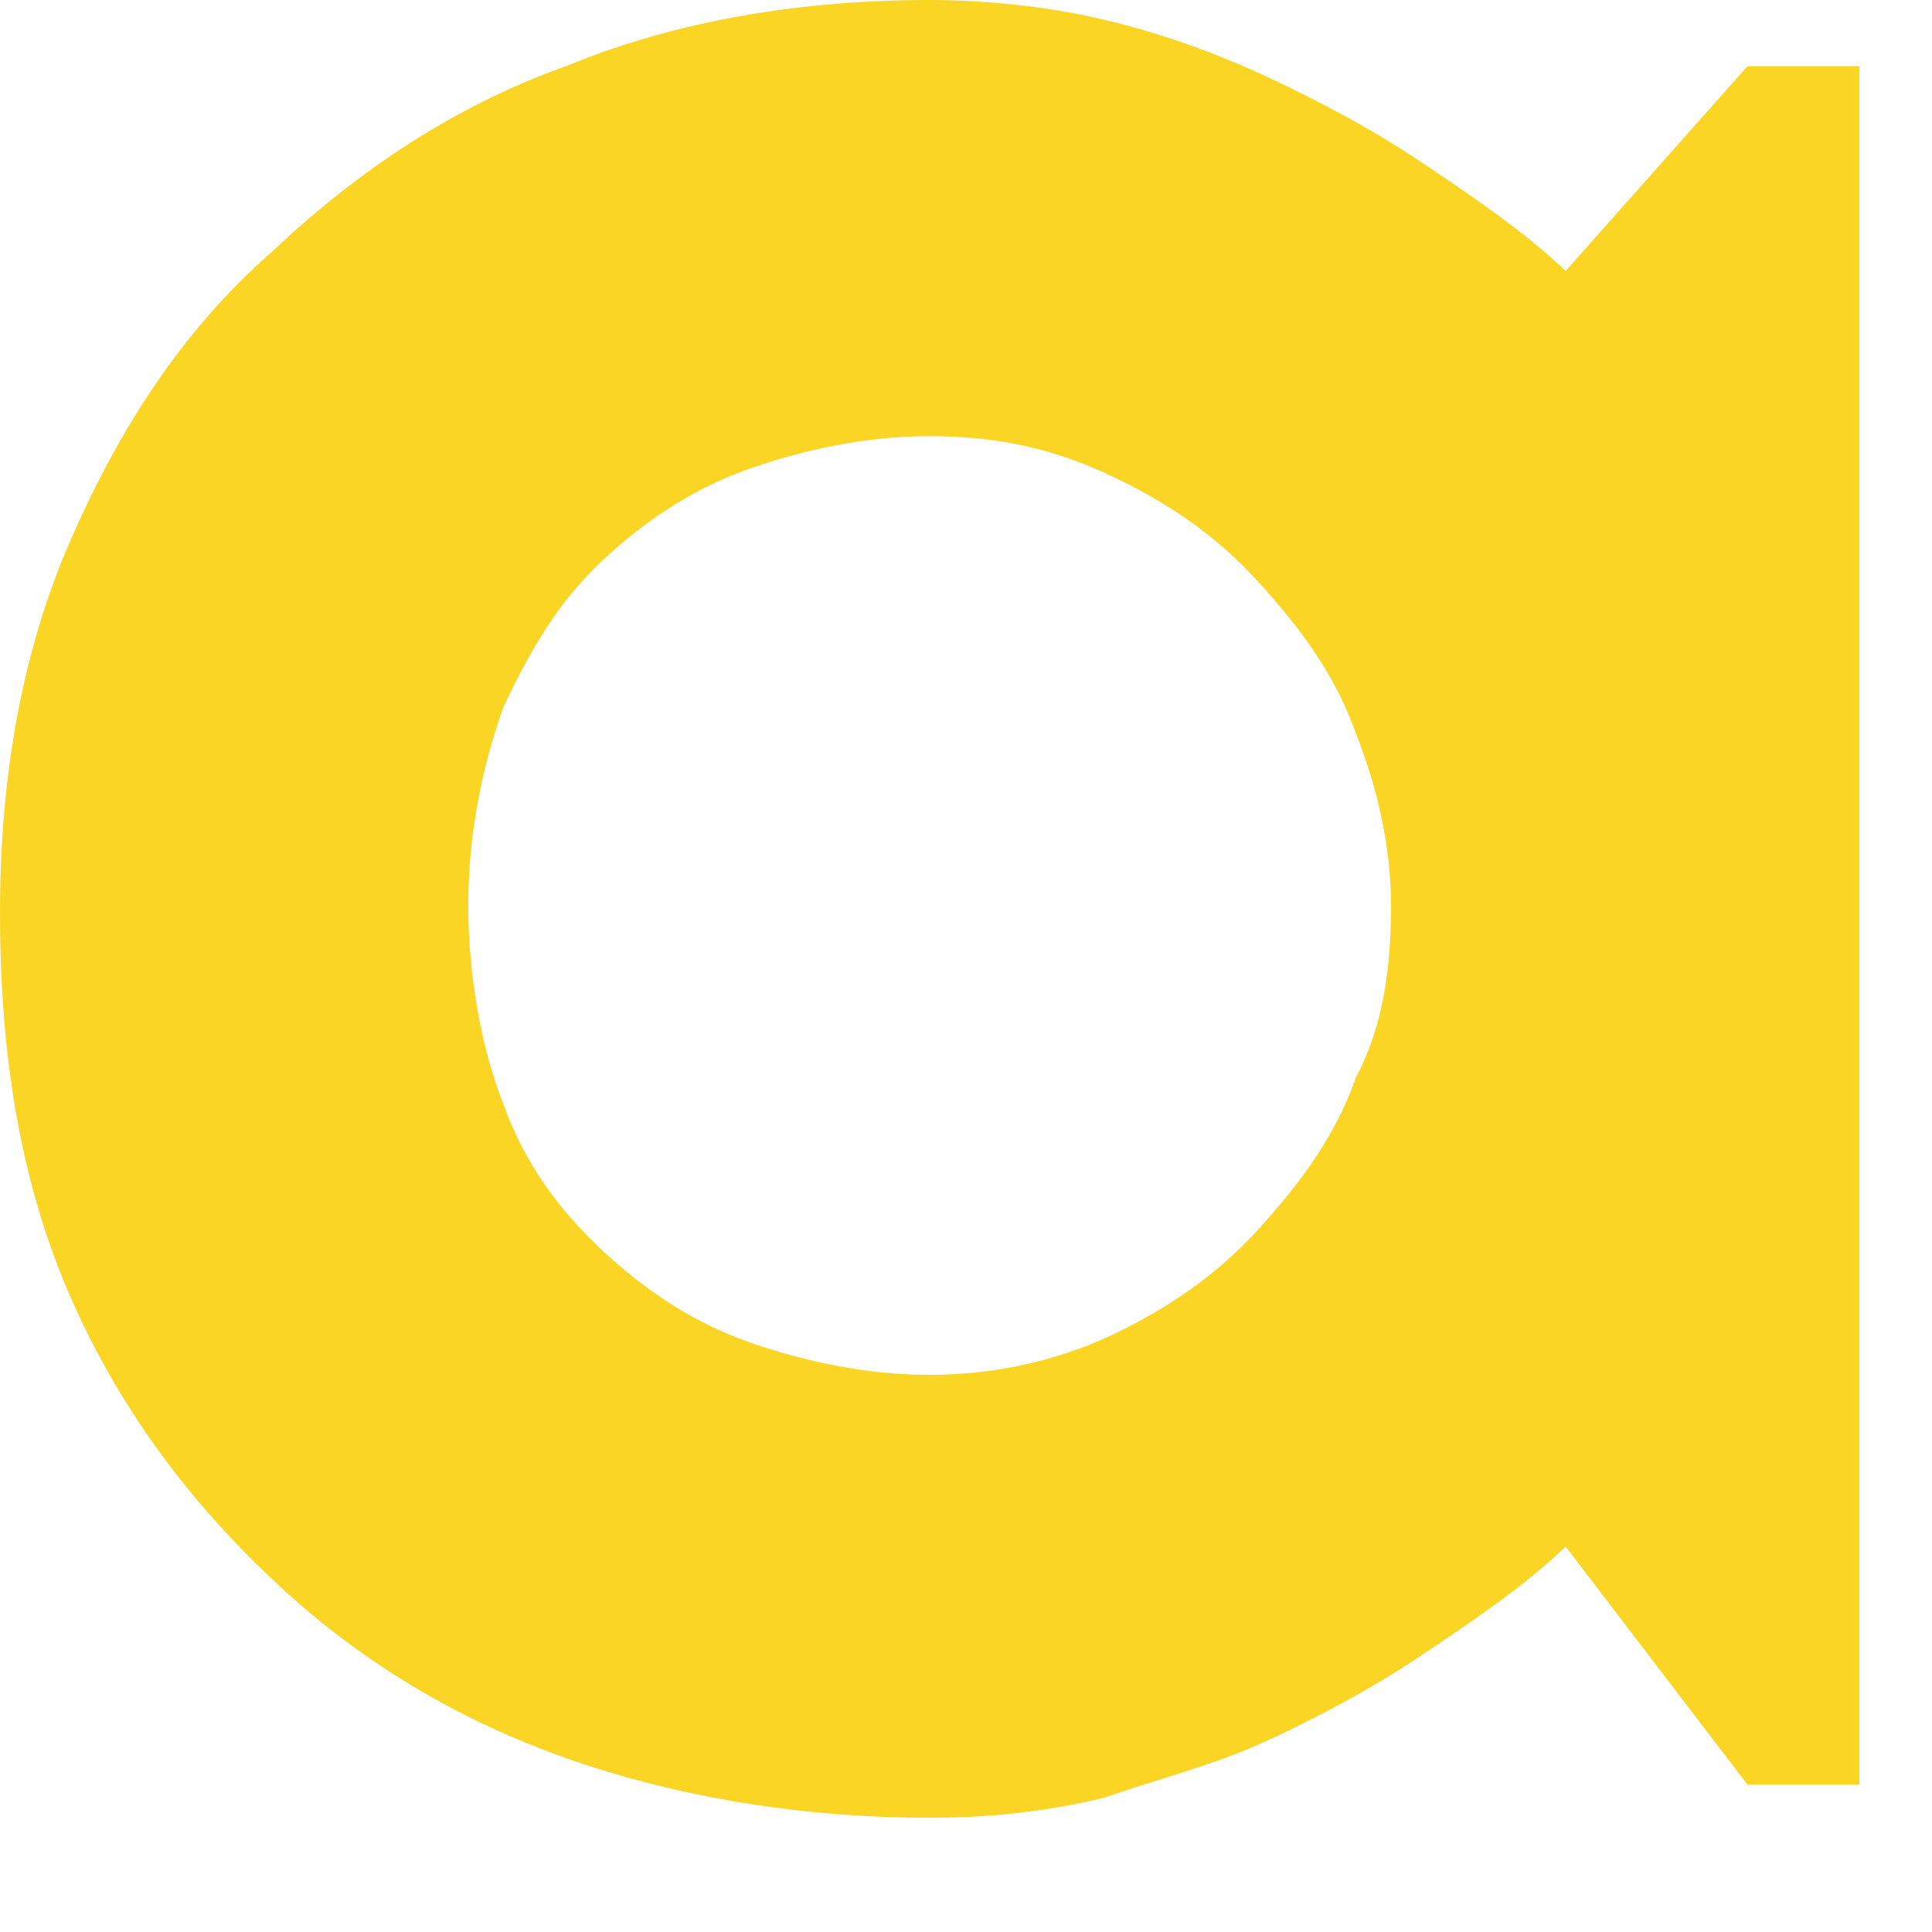 <?xml version="1.0" encoding="utf-8"?>
<svg xmlns="http://www.w3.org/2000/svg" fill="none" height="100%" overflow="visible" preserveAspectRatio="none" style="display: block;" viewBox="0 0 8 8" width="100%">
<path d="M7.699 7.39H7.236L6.483 6.404C6.31 6.569 6.107 6.706 5.904 6.842C5.702 6.979 5.499 7.089 5.268 7.198C5.036 7.308 4.805 7.362 4.573 7.444C4.342 7.499 4.11 7.527 3.849 7.527C3.329 7.527 2.808 7.444 2.344 7.28C1.881 7.116 1.476 6.87 1.129 6.541C0.781 6.213 0.492 5.83 0.289 5.364C0.087 4.899 0 4.379 0 3.777C0 3.23 0.087 2.71 0.289 2.244C0.492 1.779 0.753 1.368 1.129 1.04C1.476 0.712 1.881 0.438 2.344 0.274C2.808 0.082 3.329 0 3.849 0C4.081 0 4.342 0.027 4.573 0.082C4.805 0.137 5.036 0.219 5.268 0.328C5.499 0.438 5.702 0.547 5.904 0.684C6.107 0.821 6.31 0.958 6.483 1.122L7.236 0.274H7.699V7.39ZM5.76 3.75C5.76 3.503 5.702 3.257 5.615 3.038C5.528 2.792 5.384 2.6 5.21 2.409C5.036 2.217 4.834 2.08 4.602 1.971C4.37 1.861 4.139 1.806 3.849 1.806C3.589 1.806 3.329 1.861 3.097 1.943C2.865 2.025 2.663 2.162 2.489 2.326C2.315 2.491 2.2 2.682 2.084 2.929C1.997 3.175 1.939 3.449 1.939 3.75C1.939 4.051 1.997 4.352 2.084 4.571C2.171 4.817 2.315 5.009 2.489 5.173C2.663 5.337 2.865 5.474 3.097 5.556C3.329 5.638 3.589 5.693 3.849 5.693C4.11 5.693 4.37 5.638 4.602 5.529C4.834 5.419 5.036 5.282 5.21 5.091C5.384 4.899 5.528 4.708 5.615 4.461C5.731 4.242 5.76 3.996 5.76 3.75Z" fill="#FAD524" id="Vector"/>
</svg>